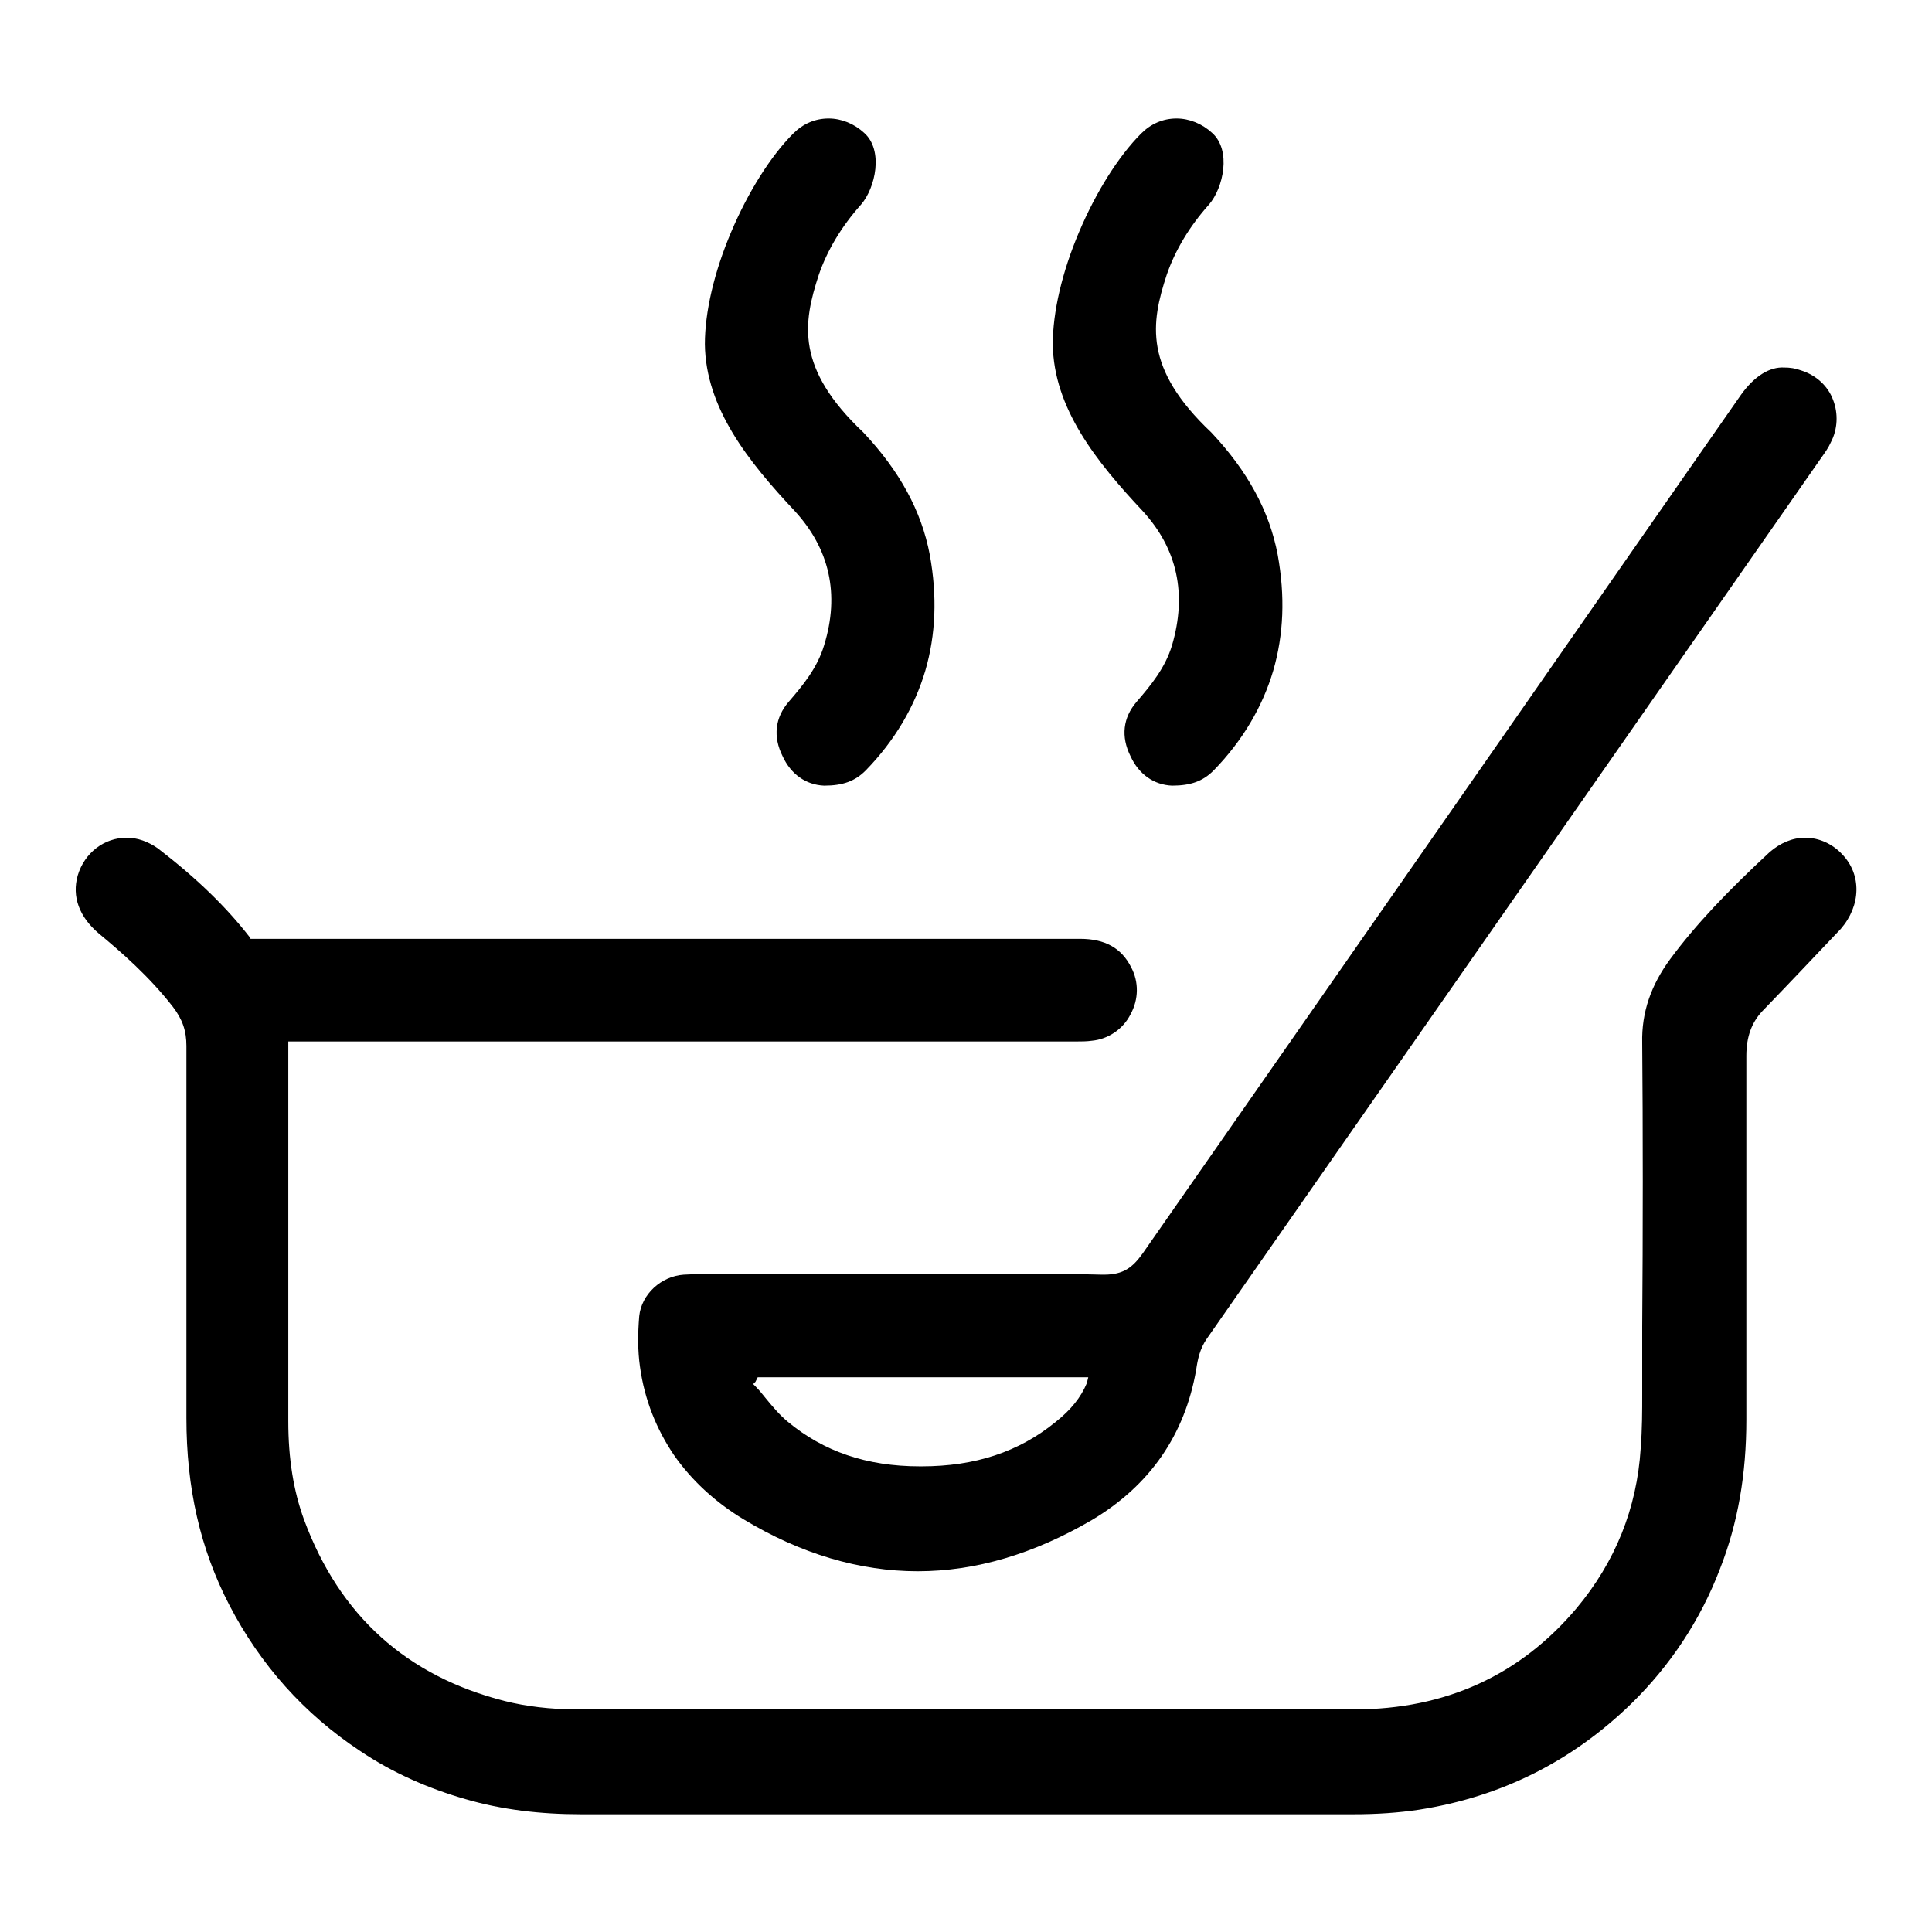 <?xml version="1.0" encoding="utf-8"?>
<!-- Svg Vector Icons : http://www.onlinewebfonts.com/icon -->
<!DOCTYPE svg PUBLIC "-//W3C//DTD SVG 1.1//EN" "http://www.w3.org/Graphics/SVG/1.1/DTD/svg11.dtd">
<svg version="1.1" xmlns="http://www.w3.org/2000/svg" xmlns:xlink="http://www.w3.org/1999/xlink" x="0px" y="0px" viewBox="0 0 256 256" enable-background="new 0 0 256 256" xml:space="preserve">
<g><g><path fill="#000000" d="M244.1,113.2c-1.3-1.4-3.1-2.2-4.9-2.2c-1.7,0-3.3,0.7-4.7,1.9c-5.6,5.2-9.8,9.6-13.2,14.2c-2.5,3.4-3.8,7-3.7,11.1c0.1,11,0.1,25.2,0,37.6c0,3.2,0,6.2,0,9c0,2.1,0,4.6-0.2,7.1c-0.5,8-3.4,15.1-8.5,21.2c-7.5,8.9-17.4,13.4-29.4,13.4c-17.5,0-31,0-44.2,0c-19.9,0-38.1,0-58.9,0c-3.5,0-6.7-0.4-9.5-1.1c-13-3.3-21.9-11.3-26.6-24c-1.4-3.8-2.1-8.1-2.1-13.1c0-14.5,0-34.5,0-49.8v-0.5h0.5c18.9,0,44.2,0,66.6,0c13.8,0,26.8,0,37.4,0c0.6,0,1.3,0,2-0.1c2.1-0.2,4.1-1.5,5.1-3.5c1.1-2,1.1-4.3,0.1-6.2c-1.3-2.6-3.5-3.8-6.8-3.8h0c-6.2,0-12.7,0-21.2,0c-4,0-8,0-12,0c-3.9,0-7.9,0-11.8,0h-5.1H77.5c-15.6,0-34,0-44,0h-0.3l-0.1-0.2c-3.1-4-7-7.8-12.2-11.8c-1.3-0.9-2.7-1.4-4.1-1.4l0,0c-3,0-5.6,2-6.5,5c-0.8,2.8,0.2,5.5,2.8,7.7c2.9,2.4,6.7,5.7,9.8,9.7c1.3,1.7,1.8,3.2,1.8,5.2c0,7.7,0,16.9,0,25.9c0,8,0,16.4,0,23.4c0,9.2,1.8,17.3,5.7,24.8c4.1,7.9,9.9,14.4,17.3,19.3c4.3,2.9,9.1,5,14,6.4c4.8,1.4,9.9,2,15.3,2h0.2c6.9,0,13.8,0,21.6,0c4.7,0,9.4,0,14.2,0c5.2,0,10.5,0,16.3,0h0h0c5,0,9.5,0,13.7,0c3.8,0,7.3,0,10.9,0c6.5,0,14.7,0,25.4,0c3.2,0,6-0.2,8.7-0.6c10.9-1.7,20.3-6.4,28.2-14.1c5.1-5,9.1-11,11.7-17.8c2.4-6.1,3.5-12.6,3.5-19.8c0-5.3,0-11.2,0-17.5c0-10.6,0-21.7,0-30.7c0-2.5,0.7-4.4,2.1-5.9c3.1-3.2,6.7-7,10.4-10.9C246.6,120,246.7,115.9,244.1,113.2z"/><path fill="#000000" d="M230.7,52.3l-12.2,17.5c-22,31.6-44.7,64.2-67.1,96.3c-1.3,1.8-2.5,2.8-5.1,2.8c-0.1,0-0.2,0-0.3,0c-3.4-0.1-7.2-0.1-11.8-0.1c-2.4,0-4.8,0-7.2,0c-2.4,0-4.8,0-7.2,0c-2,0-4,0-6,0c-2,0-4,0-6,0c-3,0-6,0-9.1,0h-0.4c-0.4,0-0.8,0-1.3,0c-0.4,0-0.8,0-1.3,0c-1.6,0-3.4,0-5.1,0.1c-3,0.2-5.6,2.6-5.9,5.5c-0.2,2.4-0.2,4.6,0.1,6.7c0.6,4.4,2.2,8.3,4.5,11.7c2.3,3.3,5.4,6.2,9.2,8.5c7.6,4.6,15.4,6.9,23.1,6.9c7.7,0,15.4-2.3,23.1-6.8c7.7-4.6,12.3-11.3,13.8-19.9l0,0c0.2-1.4,0.5-2.8,1.4-4.1c25.2-36.1,50.7-72.7,75.4-108.1l6-8.6l0,0c0.5-0.7,1-1.4,1.3-2.1c0.9-1.7,1-3.8,0.3-5.6c-0.7-1.9-2.3-3.3-4.2-3.9c-0.8-0.3-1.5-0.4-2.3-0.4C234.5,48.6,232.5,49.8,230.7,52.3z M144,183.3c-0.8,1.9-2.1,3.5-4.1,5.1c-4.9,4-10.7,5.9-17.8,5.9h-0.2c-7.1,0-12.8-2-17.5-5.9c-1.1-0.9-2.1-2.1-3-3.2c-0.4-0.5-0.8-1-1.3-1.5l-0.3-0.3l0.3-0.3l0.1-0.2l0.1-0.2l0.1-0.2h0.3h42.7h0.8L144,183.3z"/><path fill="#000000" d="M109.2,85.5c-0.9,3-2.8,5.3-4.7,7.5c-1.8,2.1-2.1,4.6-0.8,7.2c1.1,2.4,3.1,3.8,5.5,3.9h0c2.5,0,4.1-0.6,5.5-2c3.9-4,6.5-8.5,7.9-13.2c1.4-4.8,1.6-9.9,0.6-15.4c-1.1-5.8-4-11.1-8.8-16.2c-9-8.5-8-14.5-5.9-20.9c1.1-3.2,3-6.4,5.6-9.3c1.9-2.2,3-7.2,0.4-9.5c-1.3-1.2-3-1.9-4.7-1.9c-1.8,0-3.4,0.7-4.7,2c-3,3-6,7.8-8.2,13c-2.3,5.4-3.5,10.7-3.5,14.9c0.1,8.5,5.8,15.6,11.9,22.1C109.9,72.7,111.3,78.7,109.2,85.5z"/><path fill="#000000" d="M155.3,85.5c-0.9,3-2.8,5.3-4.7,7.5c-1.8,2.1-2.1,4.6-0.8,7.2c1.1,2.4,3.1,3.8,5.5,3.9h0c2.5,0,4.1-0.6,5.5-2c3.9-4,6.5-8.5,7.9-13.2c1.4-4.8,1.6-9.9,0.6-15.4c-1.1-5.8-4-11.1-8.8-16.2c-9-8.5-8-14.5-5.9-20.9c1.1-3.2,3-6.4,5.6-9.3c1.9-2.2,3-7.2,0.4-9.5c-1.3-1.2-3-1.9-4.7-1.9c-1.8,0-3.4,0.7-4.7,2c-3,3-6,7.8-8.2,13c-2.3,5.4-3.5,10.7-3.5,14.9c0.1,8.5,5.8,15.6,11.9,22.1C156,72.7,157.3,78.7,155.3,85.5z"/></g></g>
</svg>